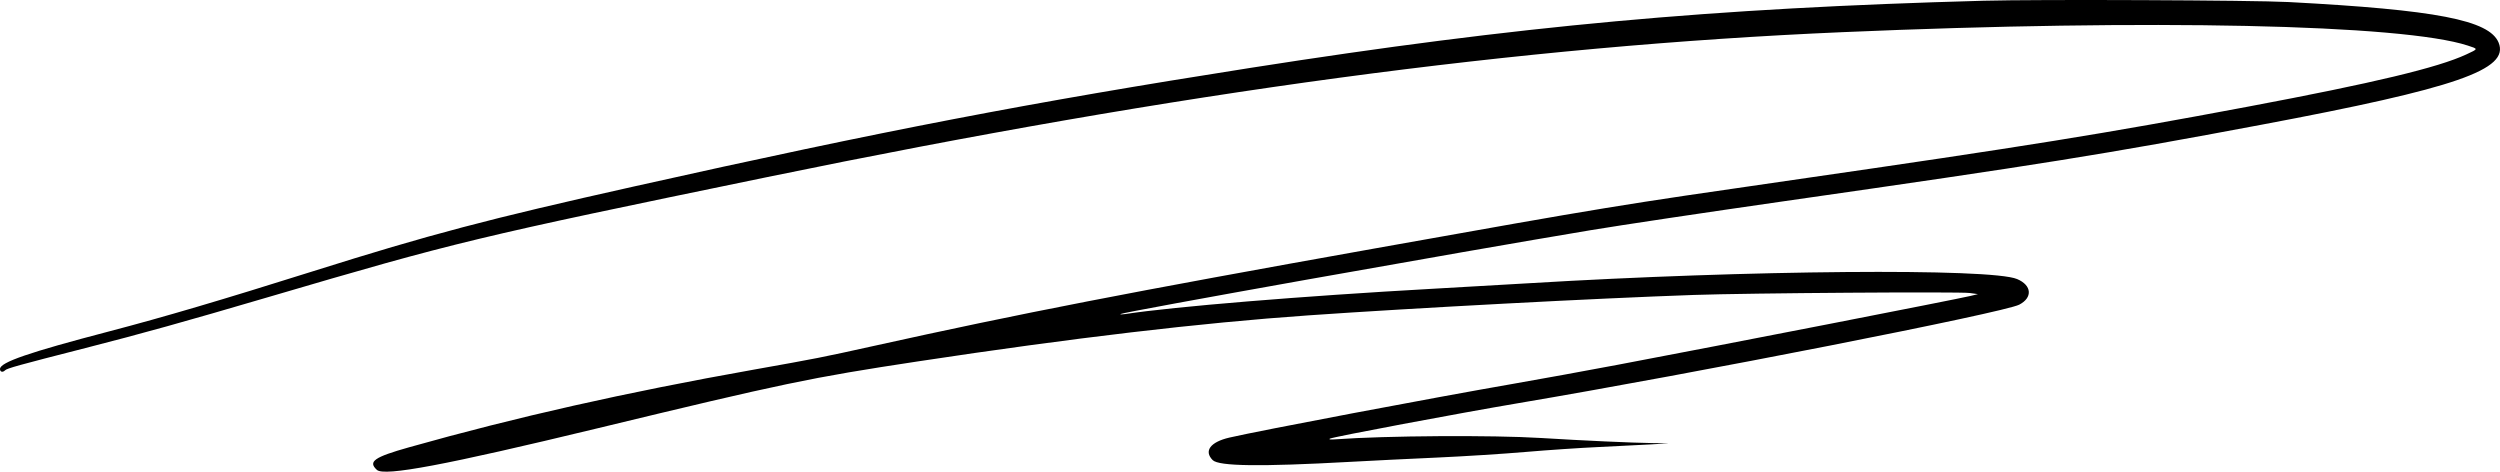 <svg width="159" height="30" viewBox="0 0 159 30" fill="none" xmlns="http://www.w3.org/2000/svg">
<path fill-rule="evenodd" clip-rule="evenodd" d="M126.162 0.047C108.858 0.518 96.598 1.64 79.543 4.315C65.516 6.516 56.219 8.304 40.345 11.854C31.011 13.942 27.355 14.907 19.93 17.245C14.082 19.086 10.428 20.164 6.967 21.07C1.816 22.418 0 23.043 0 23.469C0 23.657 0.172 23.703 0.319 23.554C0.447 23.425 1.148 23.231 5.451 22.131C9.053 21.21 11.713 20.469 17.064 18.896C29.069 15.368 30.18 15.101 48.796 11.263C75.191 5.822 96.626 2.933 117.199 2.045C136.735 1.202 152.821 1.547 156.948 2.897C157.63 3.12 157.633 3.101 156.857 3.462C155.05 4.302 150.998 5.272 142.993 6.779C133.851 8.501 128.891 9.3 114.024 11.447C102.703 13.082 102.431 13.126 87.48 15.794C71.819 18.589 64.923 19.93 55.557 22.005C52.25 22.737 51.971 22.792 47.9 23.516C39.8 24.957 32.845 26.524 26.015 28.448C23.791 29.074 23.39 29.356 23.971 29.885C24.439 30.311 28.324 29.579 37.964 27.249C49.862 24.372 51.537 24.023 58.379 22.985C68.188 21.498 76.364 20.534 83.203 20.058C90.055 19.581 101.514 18.974 107.719 18.759C111.184 18.638 124.607 18.544 125.276 18.635L125.797 18.706L125.312 18.824C124.467 19.029 109.496 21.951 102.913 23.195C100.851 23.584 97.875 24.127 96.299 24.4C91.16 25.292 80.135 27.38 78.191 27.83C76.977 28.112 76.552 28.683 77.126 29.262C77.518 29.655 80.144 29.689 85.849 29.375C87.207 29.3 89.707 29.176 91.404 29.101C93.102 29.025 95.639 28.864 97.043 28.743C98.446 28.623 100.549 28.481 101.717 28.429C102.884 28.376 104.354 28.302 104.985 28.264L106.131 28.195L105.117 28.181C103.79 28.163 100.666 28.02 98.018 27.857C94.913 27.665 88.113 27.709 84.967 27.94C84.612 27.966 84.487 27.951 84.585 27.896C84.778 27.787 92.792 26.279 96.563 25.642C107.961 23.715 127.446 19.883 128.423 19.377C129.289 18.928 129.224 18.142 128.288 17.748C126.61 17.043 111.133 17.175 97.269 18.012C96.081 18.083 93.303 18.243 91.096 18.367C82.796 18.832 74.64 19.503 71.563 19.974C71.369 20.003 71.233 20.003 71.26 19.974C71.373 19.855 92.848 16.025 101.179 14.638C103.062 14.324 108.519 13.507 113.304 12.821C129.936 10.438 133.777 9.823 143.831 7.932C156.246 5.597 159.619 4.428 158.911 2.709C158.321 1.278 154.944 0.626 145.55 0.13C143.303 0.011 129.63 -0.047 126.162 0.047Z" fill="black"/>
</svg>
